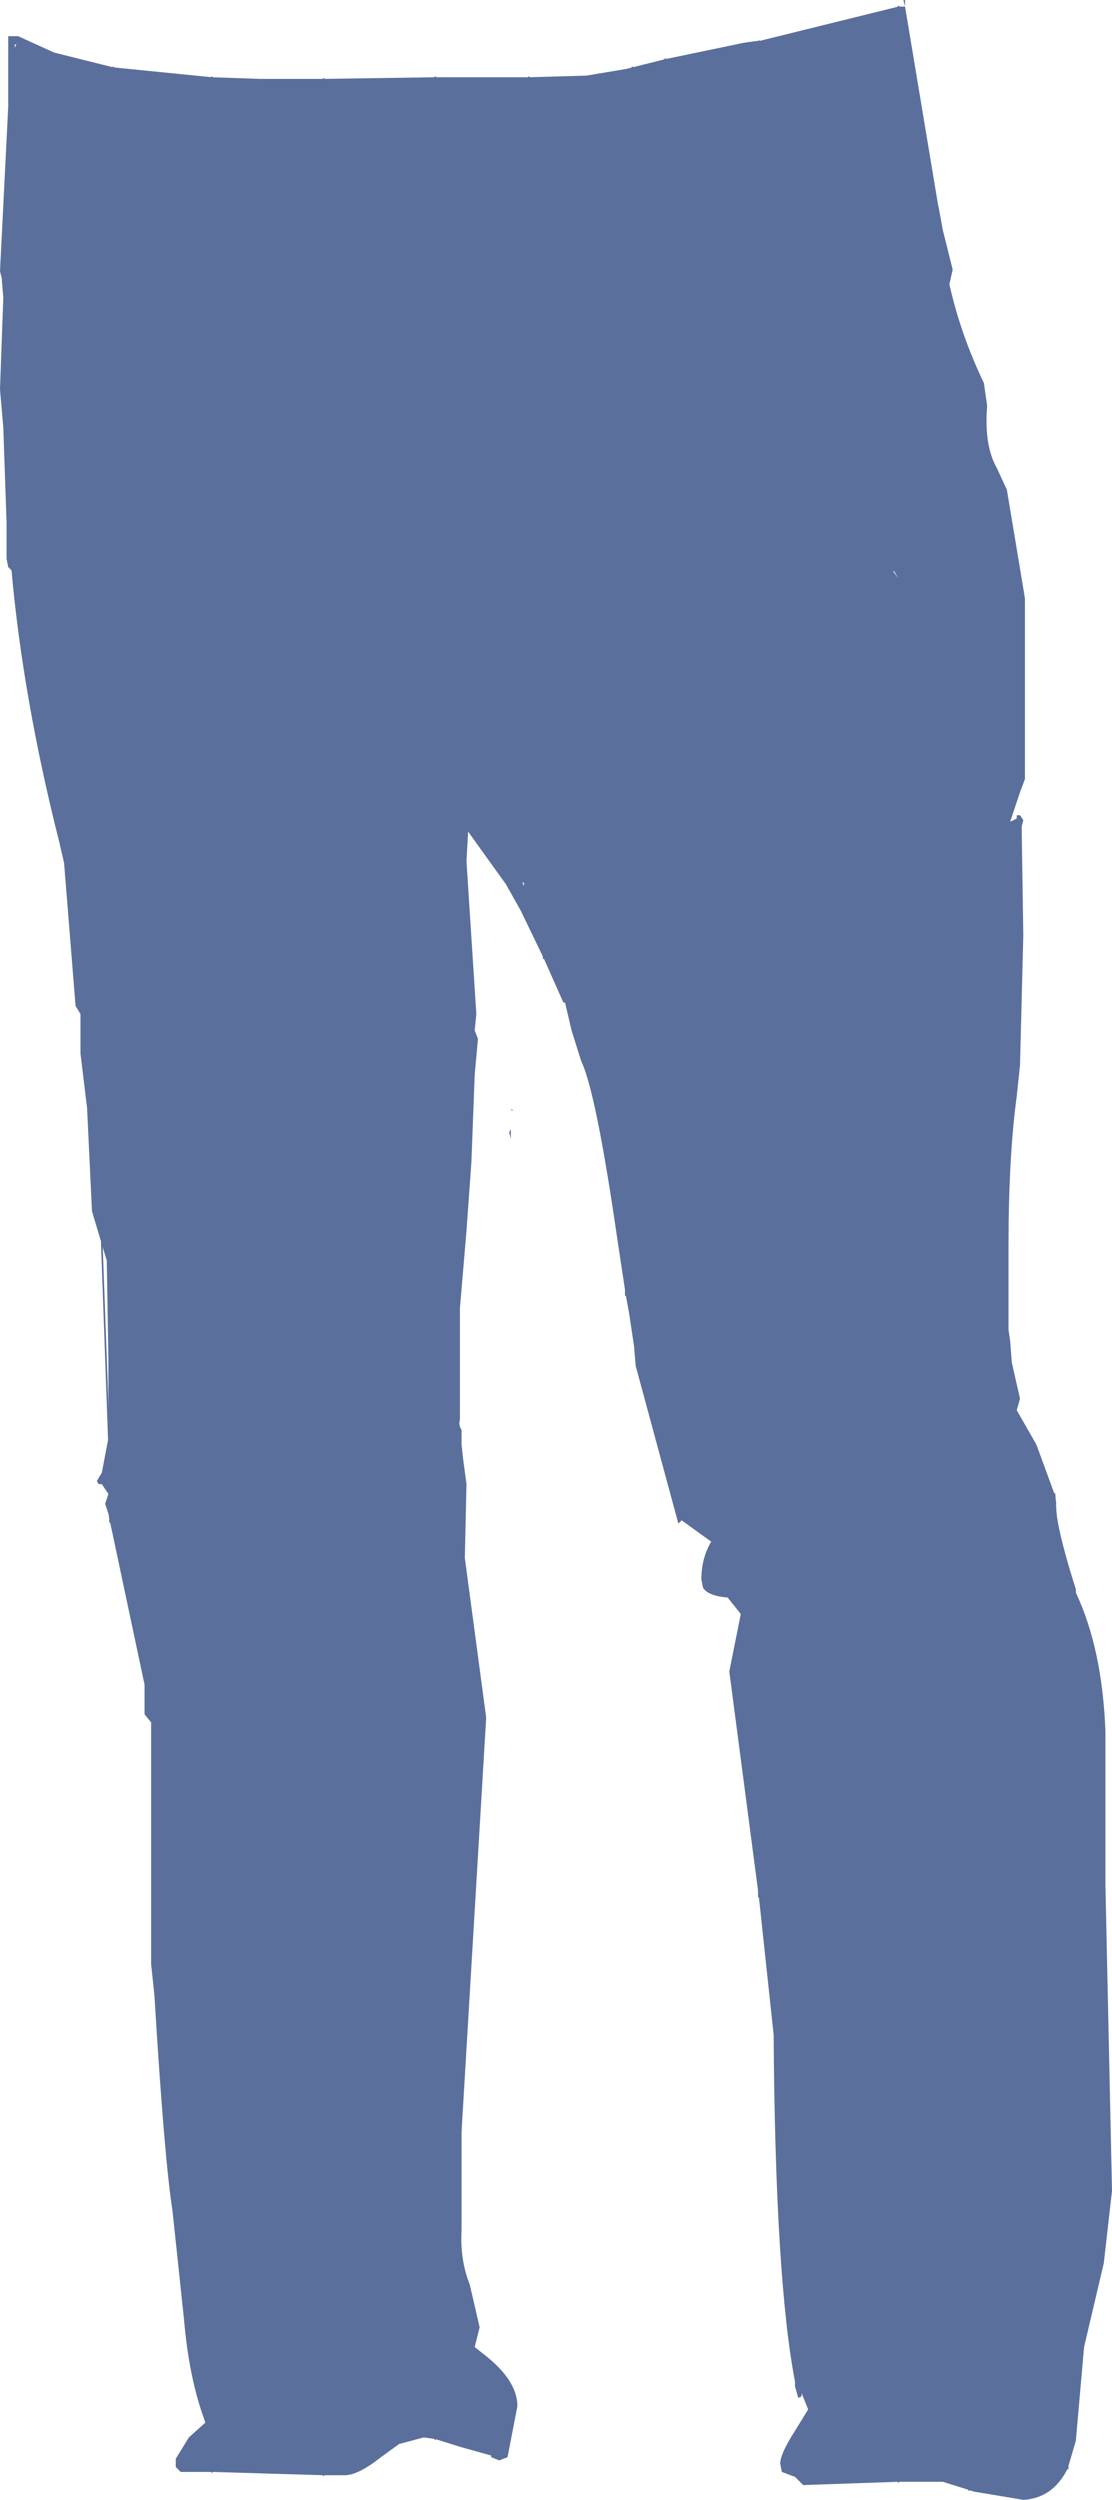 <?xml version="1.0" encoding="UTF-8" standalone="no"?>
<svg xmlns:xlink="http://www.w3.org/1999/xlink" height="76.05px" width="33.85px" xmlns="http://www.w3.org/2000/svg">
  <g transform="matrix(1.0, 0.0, 0.0, 1.0, 0.0, 0.0)">
    <path d="M27.35 0.2 L27.35 0.55 27.35 8.75 27.35 11.15 27.35 12.15 27.35 11.15 27.35 8.75 27.35 0.55 27.35 0.2 27.55 0.2 27.5 0.0 27.55 0.0 27.55 0.2 27.6 0.5 28.55 6.2 28.6 6.45 28.7 7.0 29.0 8.2 28.9 8.65 Q29.25 10.2 29.95 11.65 L30.05 12.35 Q29.95 13.55 30.35 14.25 L30.65 14.9 31.2 18.2 31.2 23.7 31.05 24.1 30.75 25.0 30.95 24.9 30.95 24.8 31.05 24.8 31.15 24.95 31.1 25.15 31.15 28.45 31.05 32.4 30.95 33.35 Q30.7 35.2 30.7 37.9 L30.7 40.45 30.75 40.8 30.8 41.45 31.05 42.55 30.95 42.9 31.55 43.95 32.1 45.45 32.15 45.7 Q32.1 46.3 32.75 48.35 L32.75 48.45 Q33.55 50.15 33.65 52.65 L33.65 57.35 33.85 66.65 33.6 68.85 33.0 71.4 32.75 74.25 32.5 75.1 Q32.05 76.0 31.15 76.05 L29.65 75.8 29.5 75.75 28.7 75.5 28.65 75.5 27.35 75.5 24.45 75.6 24.2 75.35 23.8 75.2 23.75 74.95 Q23.75 74.65 24.2 73.95 L24.6 73.3 24.4 72.8 24.4 72.9 24.3 72.95 24.2 72.6 24.2 72.5 24.2 72.45 Q23.6 69.35 23.55 61.9 L23.1 57.7 23.1 55.65 23.1 50.55 23.1 36.6 Q23.1 29.85 23.45 23.05 L23.45 23.0 23.15 15.1 23.1 10.6 23.1 8.0 23.1 5.3 23.1 3.4 23.1 1.75 23.1 1.25 23.1 1.75 23.1 3.4 23.1 5.3 23.1 8.0 23.1 10.6 23.15 15.1 23.45 23.0 23.45 23.05 Q23.1 29.85 23.1 36.6 L23.1 50.55 23.1 55.65 23.1 57.7 22.85 55.8 22.2 50.85 22.55 49.1 22.15 48.6 Q21.55 48.55 21.4 48.3 L21.35 48.05 Q21.35 47.4 21.65 46.9 L20.75 46.25 20.65 46.35 19.35 41.55 19.3 40.95 19.15 39.95 19.05 39.4 19.05 39.2 19.25 24.9 19.25 11.7 19.25 2.45 19.25 2.05 19.25 2.45 19.25 11.7 19.25 24.9 19.05 39.2 19.05 39.4 18.8 37.75 Q18.15 33.25 17.7 32.3 L17.65 32.15 17.4 31.35 17.2 30.5 17.15 30.5 16.55 29.15 15.85 27.7 15.4 26.9 14.25 25.3 14.2 26.2 14.5 30.85 14.45 31.35 14.55 31.6 14.45 32.7 14.35 35.35 14.2 37.45 14.0 39.8 14.0 43.2 Q13.95 43.35 14.05 43.5 L14.05 43.95 14.1 44.4 14.2 45.15 14.15 47.4 14.8 52.25 14.05 64.85 14.05 67.85 Q14.0 68.75 14.3 69.5 L14.6 70.8 14.45 71.4 14.7 71.6 Q15.75 72.4 15.75 73.2 L15.45 74.75 15.2 74.85 14.95 74.75 14.95 74.7 14.05 74.45 13.25 74.2 13.25 73.9 13.25 72.5 13.25 72.2 13.25 67.4 13.25 53.1 13.25 38.8 13.25 34.7 13.1 26.95 13.1 24.6 13.1 24.55 13.1 23.15 13.1 22.4 13.15 19.6 13.15 17.6 13.1 12.85 13.1 10.8 13.2 5.4 13.25 4.2 13.25 2.6 13.25 2.35 16.1 2.35 17.85 2.3 18.15 2.25 19.05 2.1 19.25 2.05 20.25 1.8 20.25 1.85 20.25 1.8 22.65 1.3 23.0 1.25 23.1 1.25 27.35 0.2 M27.35 17.6 L27.35 18.1 27.35 21.95 27.35 35.15 27.35 46.3 27.35 49.4 27.5 63.8 27.45 66.3 27.4 69.75 27.4 72.95 27.35 75.2 27.35 75.5 27.35 75.2 27.4 72.95 27.4 69.75 27.45 66.3 27.5 63.8 27.35 49.4 27.35 46.3 27.35 35.15 27.35 21.95 27.35 18.1 27.35 17.6 27.2 17.35 27.2 17.4 27.35 17.6 M3.1 37.85 L2.8 36.85 2.65 33.7 2.45 32.05 2.45 30.85 2.3 30.6 1.95 26.25 1.8 25.6 Q0.7 21.25 0.35 17.35 L0.25 17.25 0.2 17.0 0.2 15.9 0.1 13.0 0.0 11.85 0.1 9.05 0.05 8.45 0.0 8.25 0.25 3.25 0.25 2.65 0.25 1.2 0.25 1.1 0.55 1.1 1.65 1.6 3.45 2.05 6.45 2.35 7.9 2.4 9.85 2.4 13.25 2.35 13.25 2.6 13.25 4.2 13.2 5.4 13.1 10.8 13.1 12.85 13.15 17.6 13.15 19.6 13.1 22.4 13.1 23.15 13.1 24.55 13.1 24.6 13.1 26.95 13.25 34.7 13.25 38.8 13.25 53.1 13.25 67.4 13.25 72.2 13.25 72.5 13.25 73.9 13.25 74.2 12.9 74.15 12.15 74.35 11.6 74.75 Q10.9 75.3 10.5 75.3 L9.85 75.3 6.45 75.2 6.45 75.05 6.45 74.0 6.45 73.35 6.45 64.8 6.45 50.9 6.45 47.7 6.45 46.25 6.45 36.6 6.45 23.8 6.45 19.8 6.45 18.45 6.45 15.8 6.45 14.15 6.45 11.35 6.45 5.85 6.45 4.25 6.45 2.5 6.45 2.35 6.45 2.5 6.45 4.25 6.45 5.85 6.45 11.35 6.45 14.15 6.45 15.8 6.45 18.45 6.45 19.8 6.45 23.8 6.45 36.6 6.45 46.25 6.45 47.7 6.45 50.9 6.45 64.8 6.45 73.35 6.45 74.0 6.45 75.05 6.45 75.2 5.5 75.2 5.35 75.05 5.35 74.8 5.75 74.15 6.25 73.7 6.2 73.55 Q5.75 72.3 5.6 70.55 L5.25 67.25 Q5.0 65.65 4.7 60.7 L4.6 59.75 4.6 53.1 4.6 52.4 4.4 52.15 4.4 51.25 3.35 46.3 3.35 45.95 3.35 44.9 3.3 43.4 3.35 44.9 3.35 45.95 3.35 46.3 3.3 46.05 3.2 45.75 3.3 45.45 3.1 45.15 3.0 45.15 2.95 45.05 3.1 44.8 3.3 43.75 3.3 43.4 3.3 41.35 3.25 38.35 3.1 37.85 3.1 37.8 3.45 24.55 3.45 23.8 3.45 22.15 3.45 16.35 3.45 15.25 3.45 11.7 3.45 6.65 3.45 3.9 3.45 2.15 3.45 2.05 3.45 2.15 3.45 3.9 3.45 6.65 3.45 11.7 3.45 15.25 3.45 16.35 3.45 22.15 3.45 23.8 3.45 24.55 3.1 37.8 3.1 37.85 M16.1 2.35 L16.1 2.6 16.15 4.25 16.15 4.3 16.25 15.35 16.45 27.4 16.5 27.9 16.55 29.15 16.5 27.9 16.45 27.4 16.25 15.35 16.15 4.3 16.15 4.25 16.1 2.6 16.1 2.35 M9.85 2.4 L9.85 2.55 9.85 4.2 9.85 5.7 9.85 10.6 9.85 12.5 9.85 14.55 9.85 15.15 9.85 15.65 9.85 16.2 9.85 19.8 9.85 24.55 9.85 37.7 9.85 40.4 9.8 42.7 9.8 44.5 9.65 48.2 9.55 51.45 9.55 51.6 9.75 57.05 9.85 65.9 9.85 69.75 9.85 71.9 9.85 73.75 9.85 74.2 9.85 74.95 9.85 75.3 9.85 74.95 9.85 74.2 9.85 73.75 9.85 71.9 9.85 69.75 9.85 65.9 9.75 57.05 9.55 51.6 9.55 51.45 9.65 48.2 9.8 44.5 9.8 42.7 9.85 40.4 9.85 37.7 9.85 24.55 9.85 19.8 9.85 16.2 9.85 15.65 9.85 15.15 9.85 14.55 9.85 12.5 9.85 10.6 9.85 5.7 9.85 4.2 9.85 2.55 9.85 2.4 M0.45 1.35 L0.45 1.45 0.5 1.35 0.45 1.35 M0.5 15.45 L0.5 15.4 0.5 15.25 0.5 15.45 M15.6 33.8 L15.55 33.75 15.6 33.75 15.6 33.8 M15.95 26.85 L15.9 26.85 15.95 26.95 15.95 26.85 M15.5 34.45 L15.55 34.35 15.55 34.65 15.5 34.45 M14.65 42.9 L14.65 42.85 14.65 42.9 M32.5 75.1 L32.5 74.0 32.5 59.7 32.25 47.85 32.1 45.45 32.25 47.85 32.5 59.7 32.5 74.0 32.5 75.1 M29.5 75.75 L29.5 75.4 29.5 75.0 29.5 74.75 29.5 72.95 29.5 69.95 29.5 68.1 29.5 65.3 29.3 59.15 29.25 58.1 29.25 58.05 29.15 56.0 29.25 53.9 29.35 51.15 29.45 47.35 29.5 46.75 29.5 46.7 29.5 41.75 29.5 28.05 29.5 27.8 29.5 25.15 29.5 27.8 29.5 28.05 29.5 41.75 29.5 46.7 29.5 46.75 29.45 47.35 29.35 51.15 29.25 53.9 29.15 56.0 29.25 58.05 29.25 58.1 29.3 59.15 29.5 65.3 29.5 68.1 29.5 69.95 29.5 72.95 29.5 74.75 29.5 75.0 29.5 75.4 29.5 75.75" fill="#5a6f9c" fill-rule="evenodd" stroke="none"/>
    <path d="M27.35 12.15 L27.35 11.15 27.35 8.75 27.35 0.55 27.35 0.2 M23.1 1.25 L23.1 1.75 23.1 3.4 23.1 5.3 23.1 8.0 23.1 10.6 23.15 15.1 23.45 23.0 23.45 23.05 Q23.1 29.85 23.1 36.6 L23.1 50.55 23.1 55.65 23.1 57.7 M27.35 75.5 L27.35 75.2 27.4 72.95 27.4 69.75 27.45 66.3 27.5 63.8 27.35 49.4 27.35 46.3 27.35 35.15 27.35 21.95 27.35 18.1 27.35 17.6 M20.25 1.8 L20.25 1.85 20.25 1.8 M19.25 2.05 L19.25 2.45 19.25 11.7 19.25 24.9 19.05 39.2 19.05 39.4 M16.55 29.15 L16.5 27.9 16.45 27.4 16.25 15.35 16.15 4.3 16.15 4.25 16.1 2.6 16.1 2.35 M13.25 2.35 L13.25 2.6 13.25 4.2 13.2 5.4 13.1 10.8 13.1 12.85 13.15 17.6 13.15 19.6 13.1 22.4 13.1 23.15 13.1 24.55 13.1 24.6 13.1 26.95 13.25 34.7 13.25 38.8 13.25 53.1 13.25 67.4 13.25 72.2 13.25 72.5 13.25 73.9 13.25 74.2 M9.85 75.3 L9.85 74.95 9.85 74.2 9.85 73.75 9.85 71.9 9.85 69.75 9.85 65.9 9.75 57.05 9.55 51.6 9.55 51.45 9.65 48.2 9.8 44.5 9.8 42.7 9.85 40.4 9.85 37.7 9.85 24.55 9.85 19.8 9.85 16.2 9.85 15.65 9.85 15.15 9.85 14.55 9.85 12.5 9.85 10.6 9.85 5.7 9.85 4.2 9.85 2.55 9.85 2.4 M6.45 2.35 L6.45 2.5 6.45 4.25 6.45 5.85 6.45 11.35 6.45 14.15 6.45 15.8 6.45 18.45 6.45 19.8 6.45 23.8 6.45 36.6 6.45 46.25 6.45 47.7 6.45 50.9 6.45 64.8 6.45 73.35 6.45 74.0 6.45 75.05 6.45 75.2 M3.45 2.05 L3.45 2.15 3.45 3.9 3.45 6.65 3.45 11.7 3.45 15.25 3.45 16.35 3.45 22.15 3.45 23.8 3.45 24.55 3.1 37.8 3.1 37.85 3.3 43.4 3.35 44.9 3.35 45.95 3.35 46.3 M29.5 25.15 L29.5 27.8 29.5 28.05 29.5 41.75 29.5 46.7 29.5 46.75 29.45 47.35 29.35 51.15 29.25 53.9 29.15 56.0 29.25 58.05 29.25 58.1 29.3 59.15 29.5 65.3 29.5 68.1 29.5 69.95 29.5 72.95 29.5 74.75 29.5 75.0 29.5 75.4 29.5 75.75 M32.1 45.45 L32.25 47.85 32.5 59.7 32.5 74.0 32.5 75.1" fill="none" stroke="#5a6f9c" stroke-linecap="round" stroke-linejoin="round" stroke-width="0.05"/>
  </g>
</svg>
